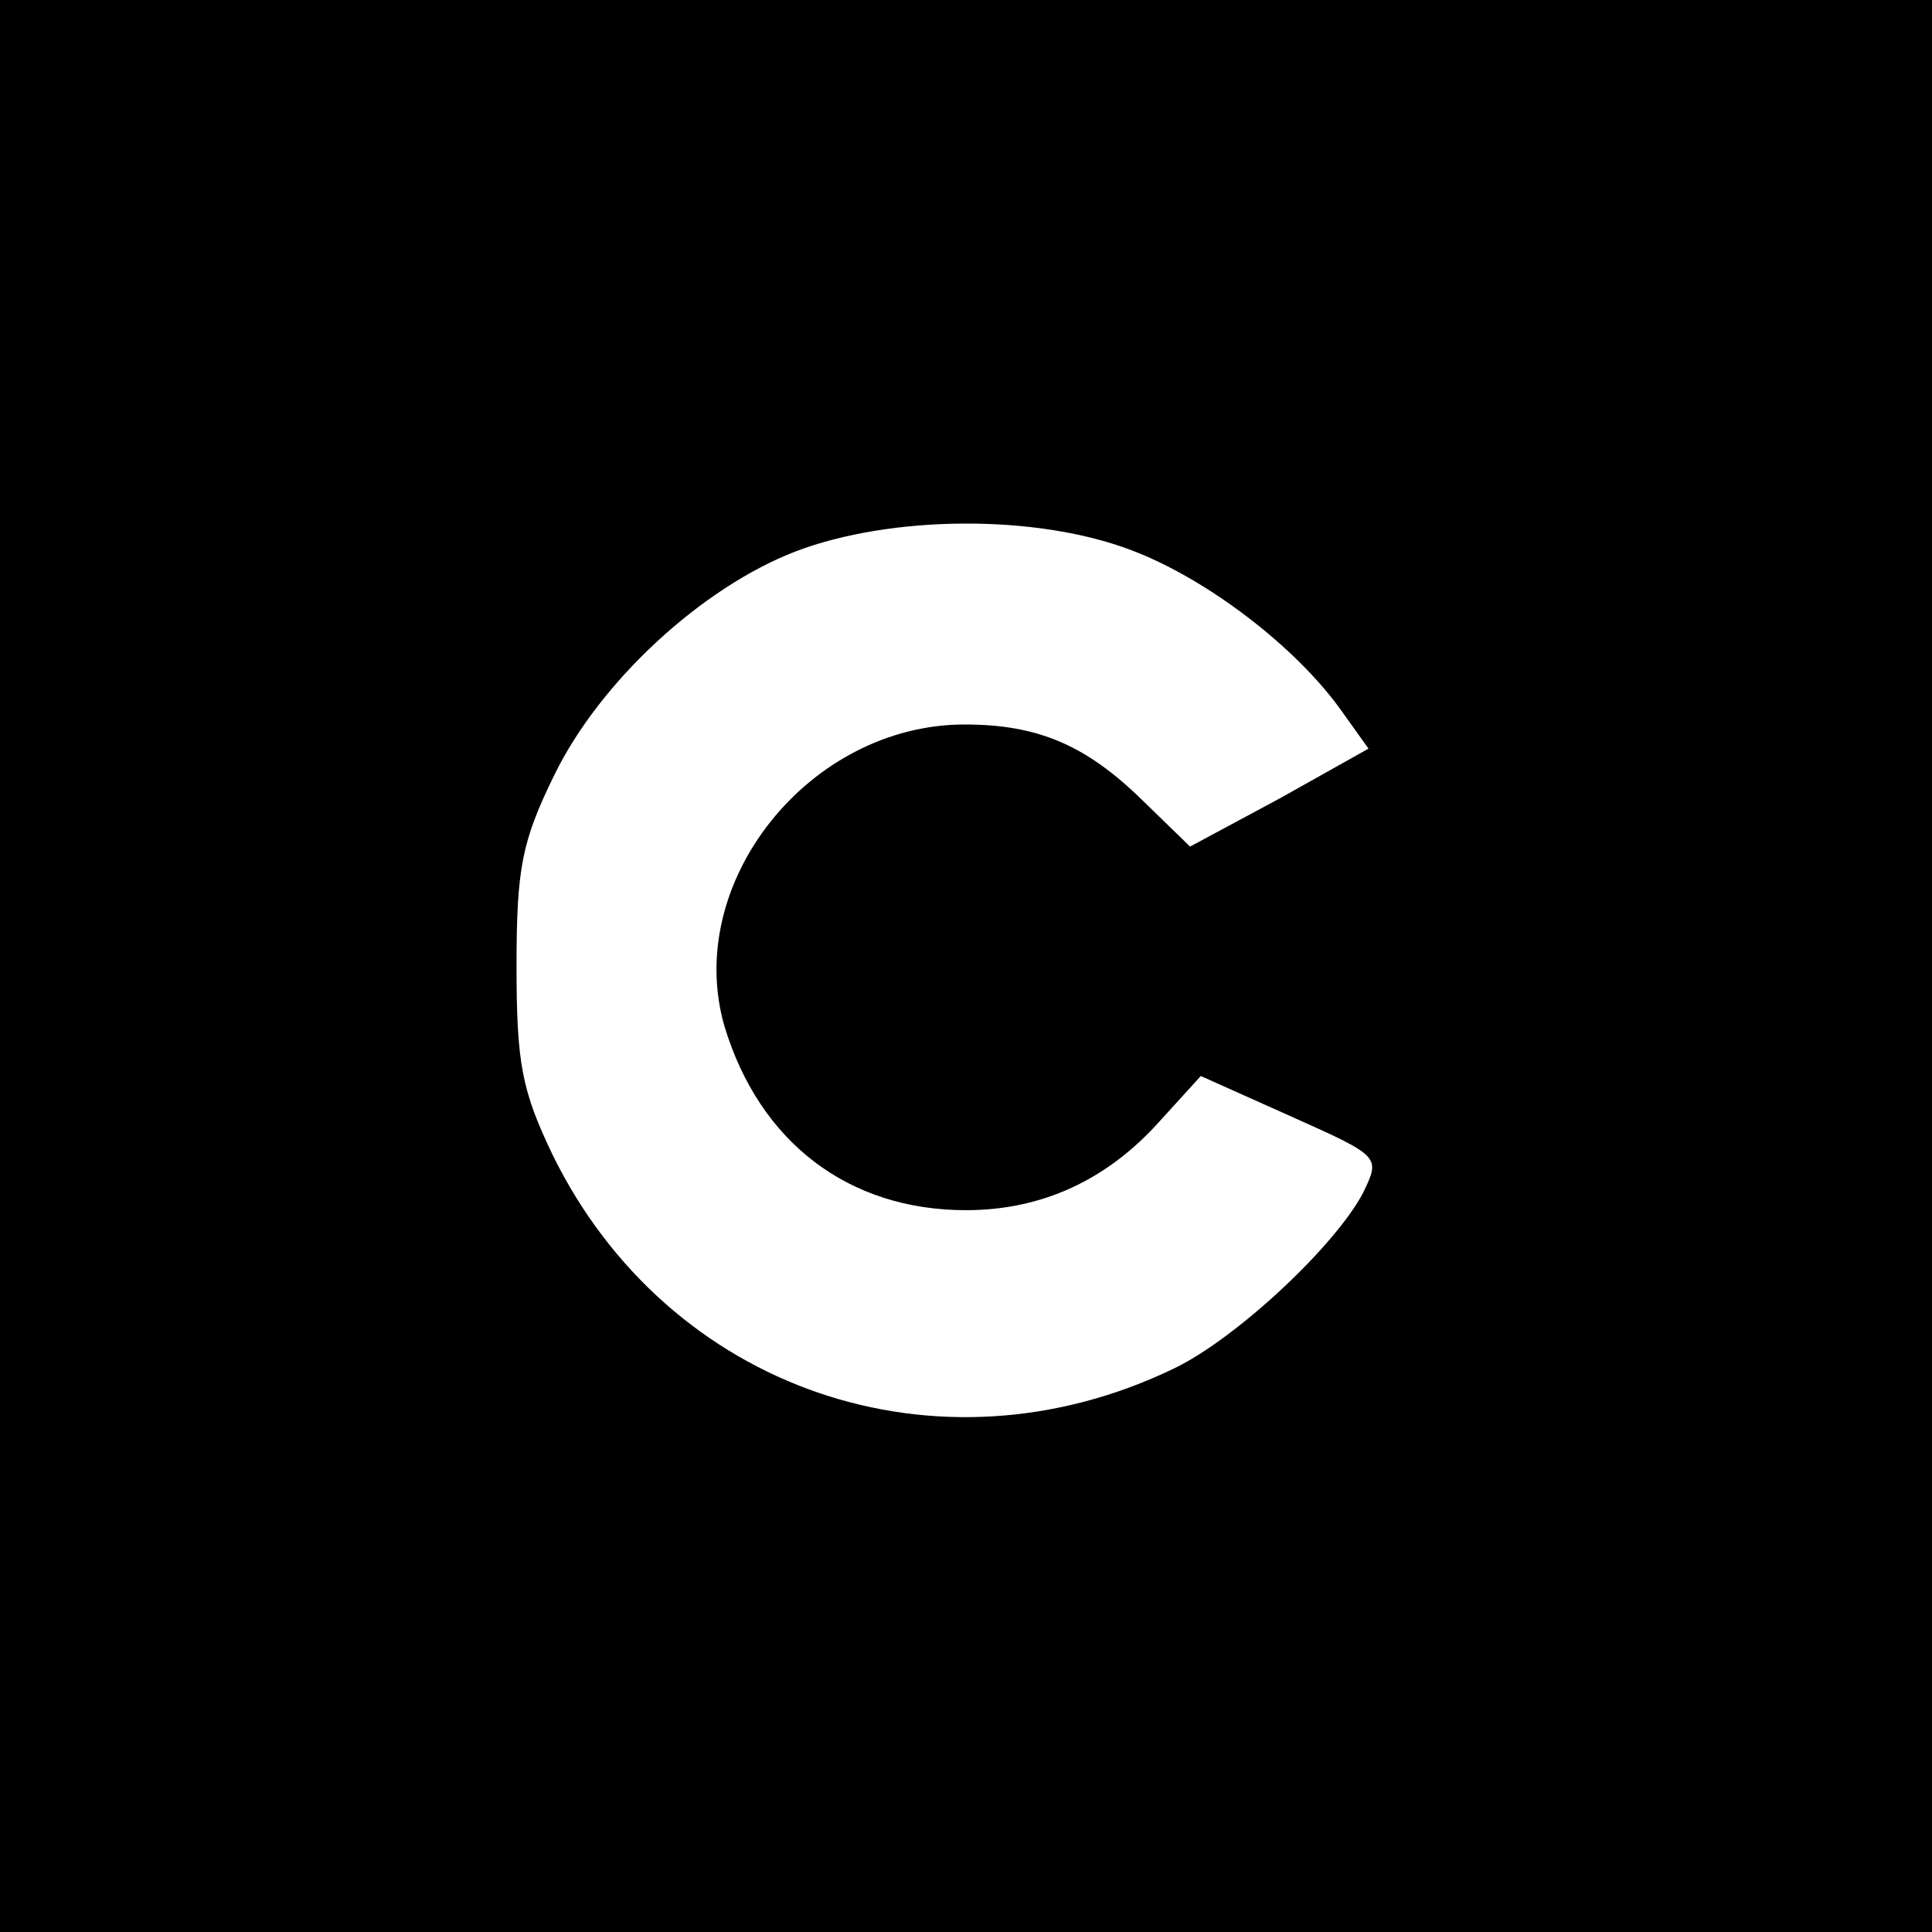 <?xml version="1.0" standalone="no"?>
<!DOCTYPE svg PUBLIC "-//W3C//DTD SVG 20010904//EN"
 "http://www.w3.org/TR/2001/REC-SVG-20010904/DTD/svg10.dtd">
<svg version="1.0" xmlns="http://www.w3.org/2000/svg"
 width="144pt" height="144pt" viewBox="0 0 144 144"
 preserveAspectRatio="xMidYMid meet">
<g transform="translate(0,144) scale(0.1,-0.1)"
fill="#000000" stroke="none">
<path d="M0 720 l0 -720 720 0 720 0 0 720 0 720 -720 0 -720 0 0 -720z m843
310 c56 -21 123 -72 157 -120 l20 -28 -66 -37 -67 -36 -36 35 c-42 41 -78 56
-132 56 -116 0 -210 -118 -179 -225 26 -86 92 -137 180 -137 56 0 105 22 145
67 l30 33 67 -30 c67 -30 67 -30 54 -57 -21 -40 -95 -109 -141 -131 -176 -85
-377 -16 -463 159 -23 48 -27 68 -27 141 0 73 4 93 28 142 34 70 110 140 180
167 71 27 179 28 250 1z"/>
</g>
</svg>
